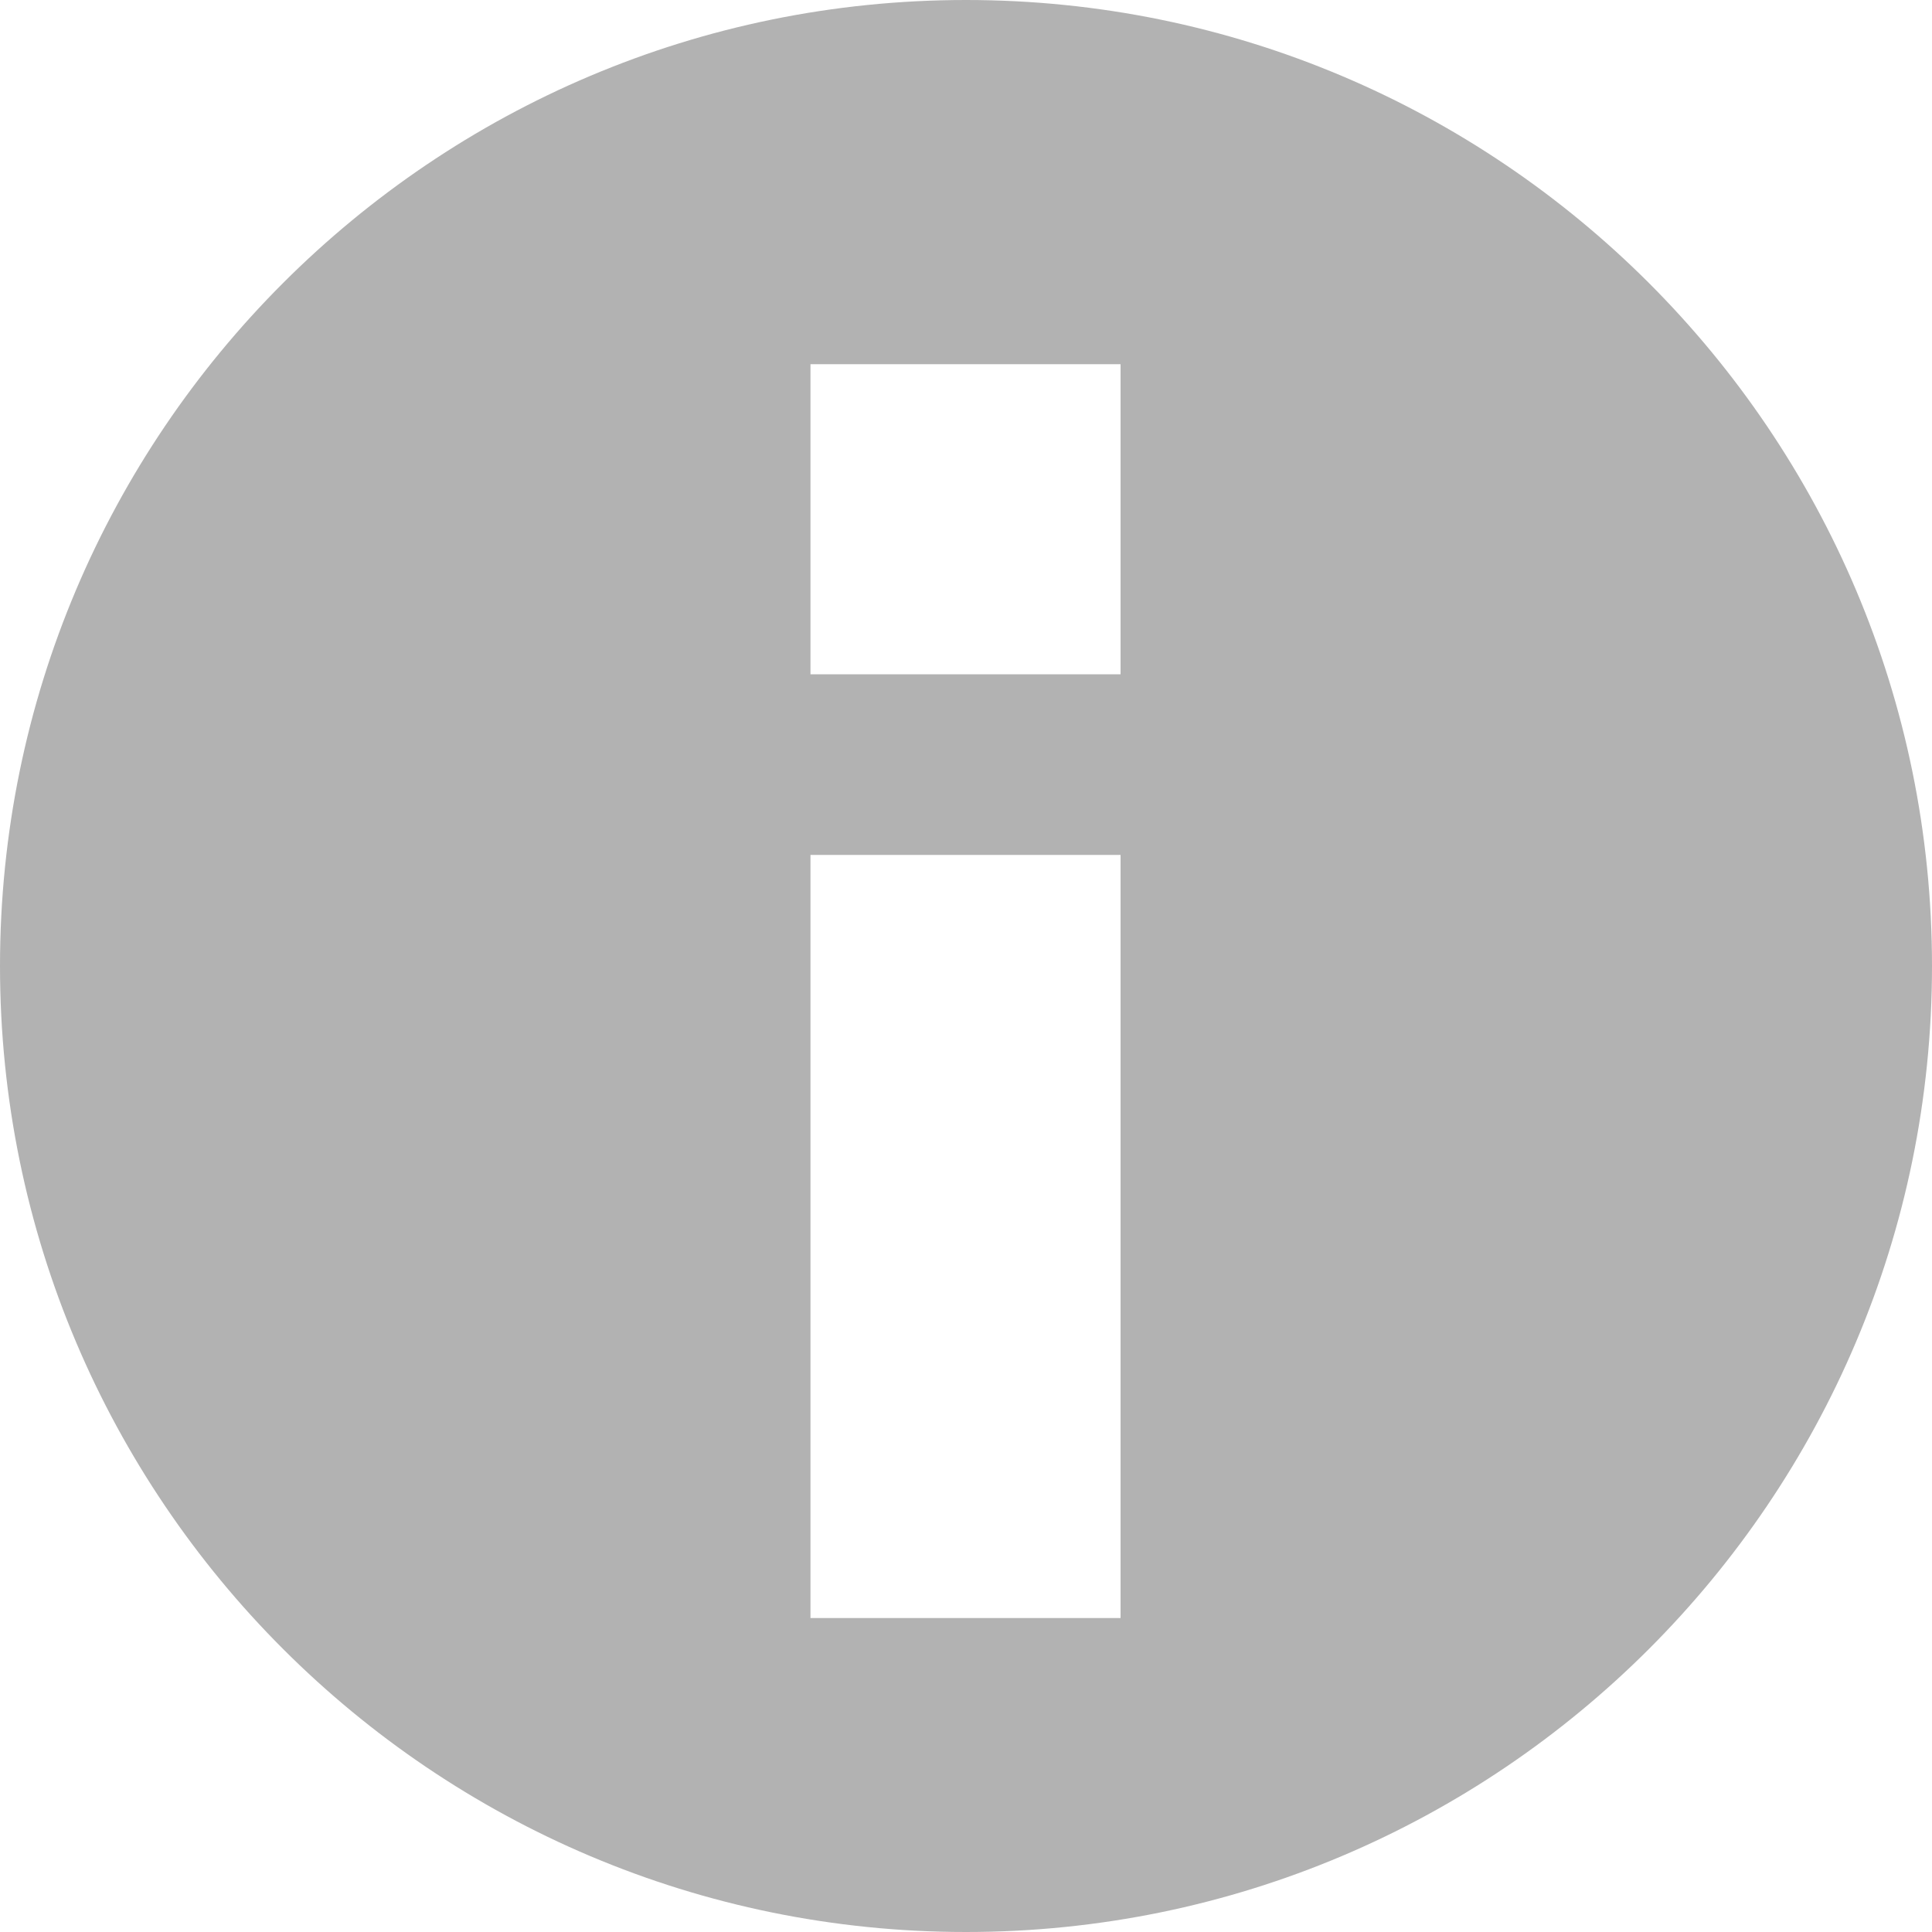 <?xml version="1.0" encoding="UTF-8"?>
<svg id="Ebene_1" data-name="Ebene 1" xmlns="http://www.w3.org/2000/svg" viewBox="0 0 20 20">
  <defs>
    <style>
      .cls-1 {
        fill: #b2b2b2;
      }
    </style>
  </defs>
  <path id="Icon" class="cls-1" d="M10,0c5.52,0,10,4.48,10,10s-4.48,10-10,10S0,15.52,0,10C0,4.48,4.48,0,10,0Zm1.6,6.97V3.77h-3.21v3.21h3.21Zm0,9.78v-7.9h-3.21v7.9h3.21Z"/>
</svg>